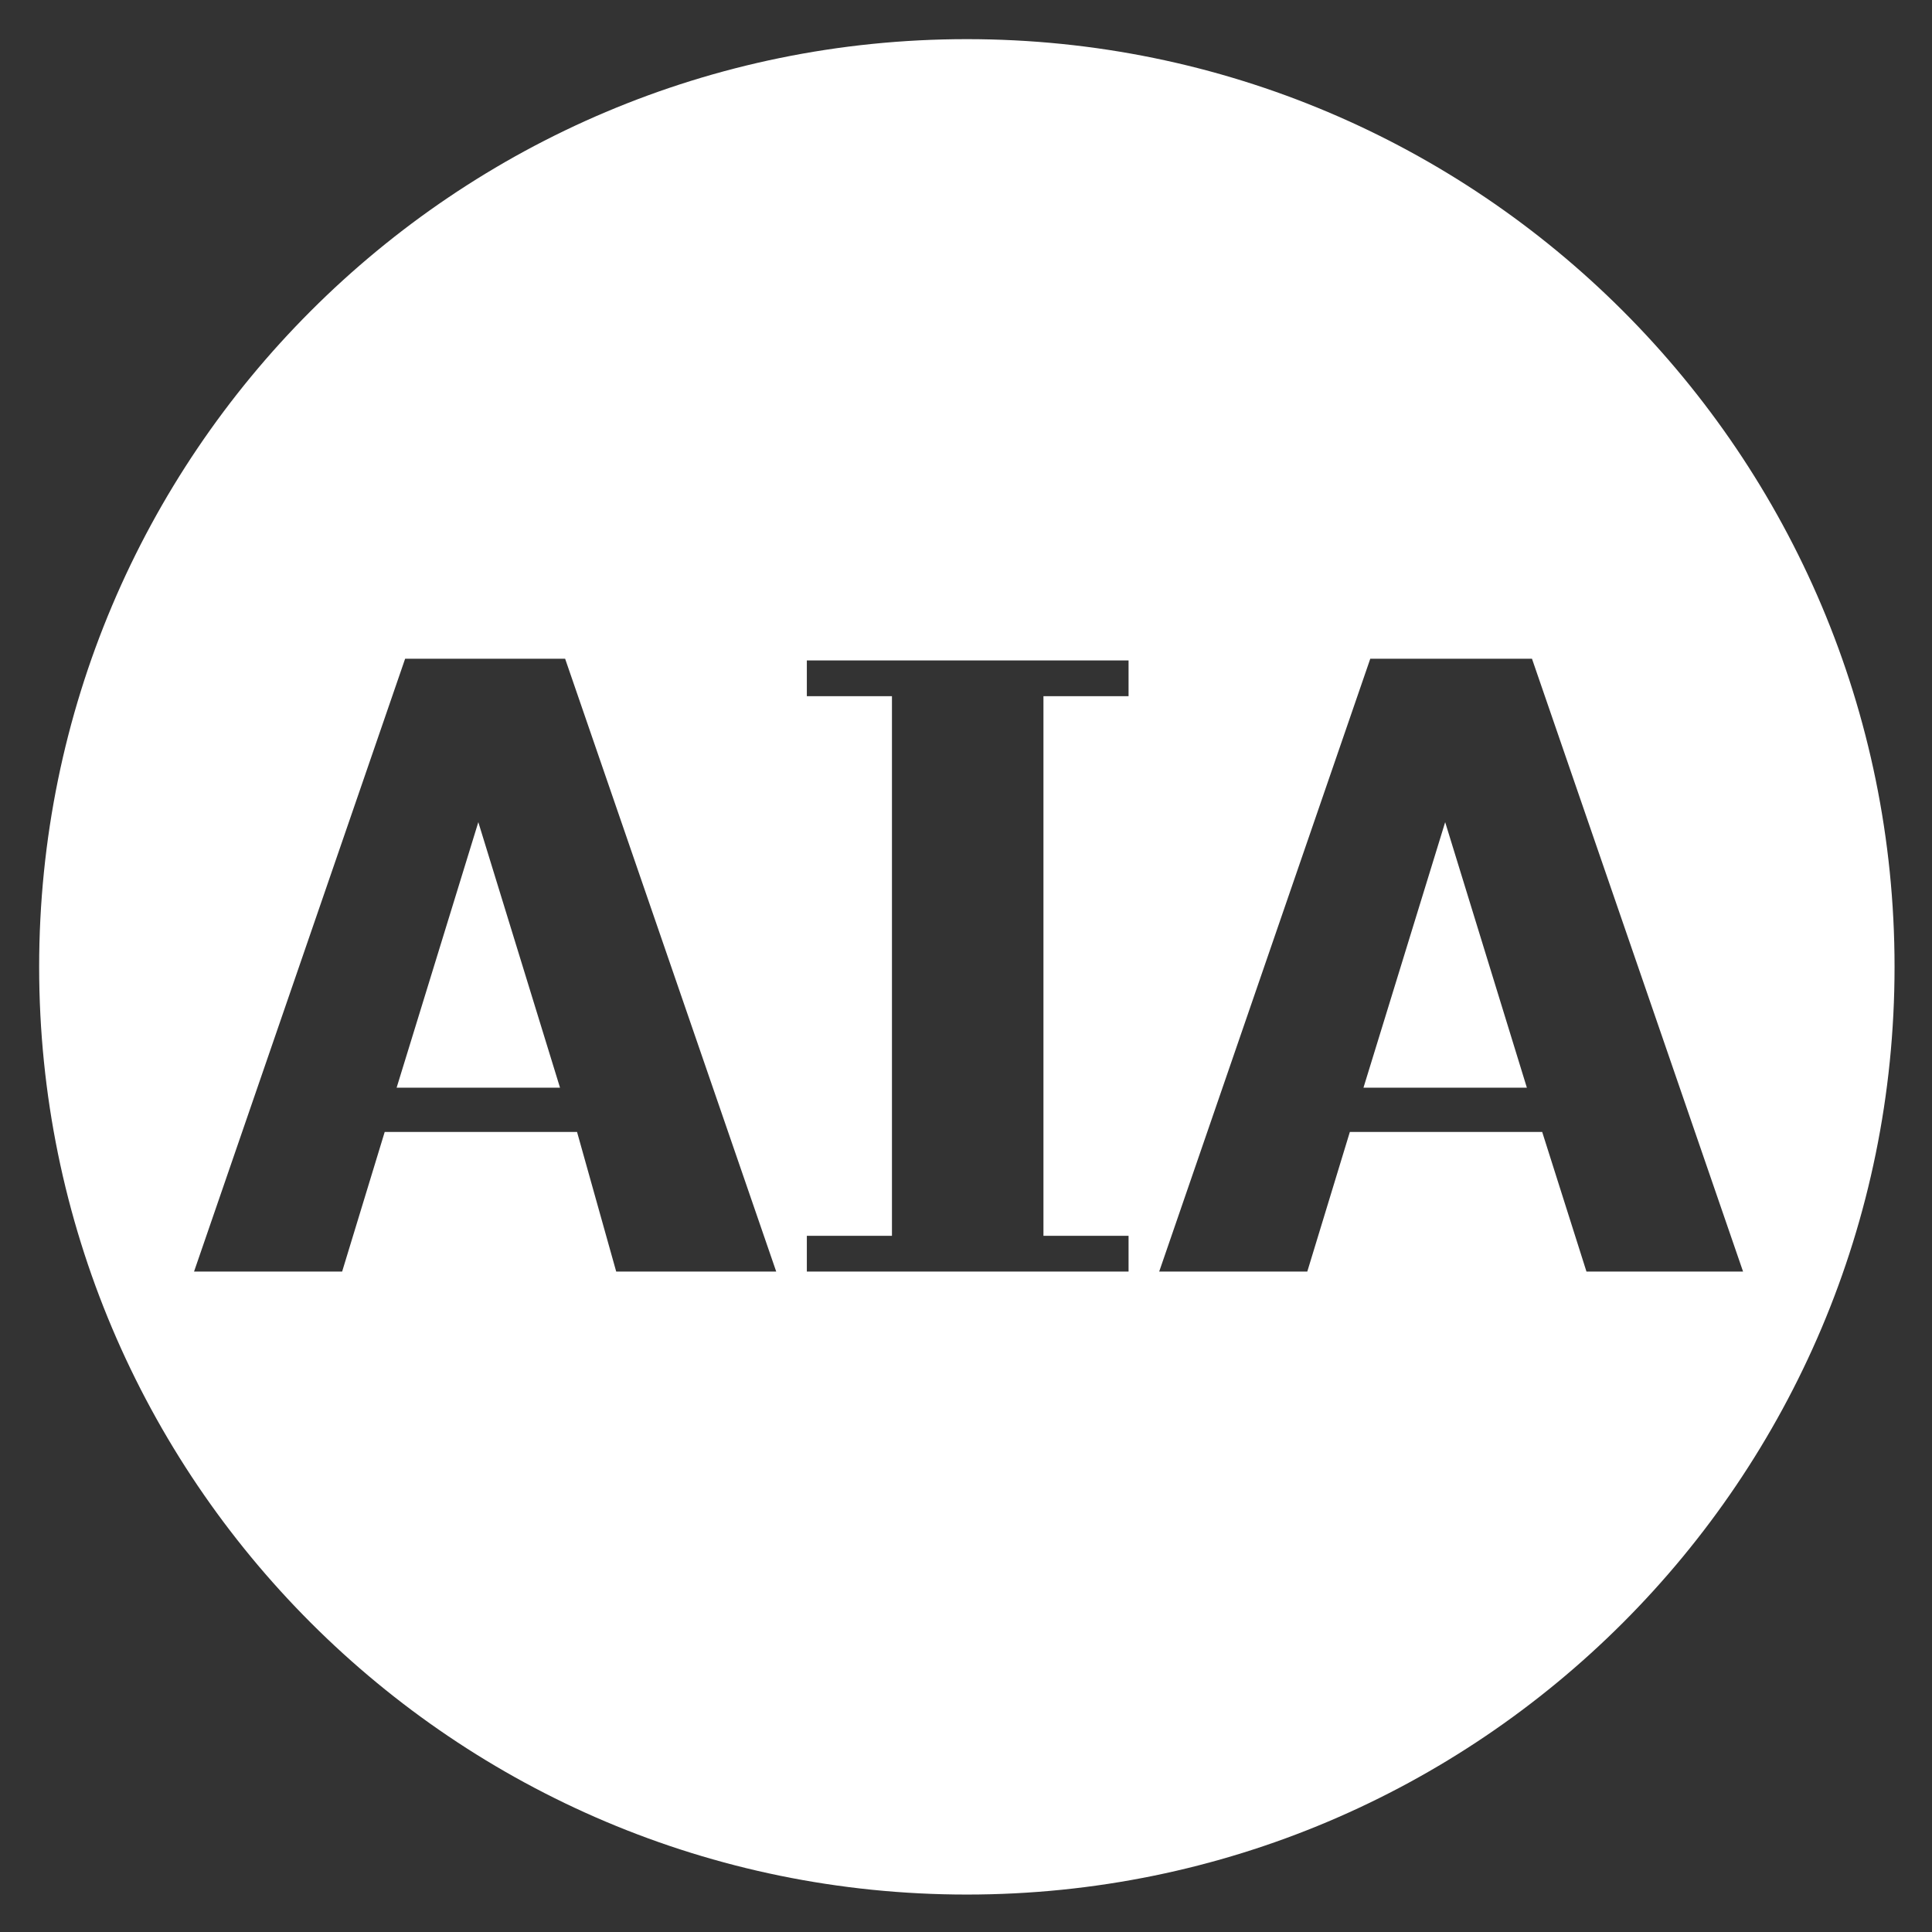 <?xml version="1.0" encoding="UTF-8"?>
<svg id="Layer_1" xmlns="http://www.w3.org/2000/svg" version="1.1" viewBox="0 0 113.5 113.5">
  <rect x="0" y="0" width="113.5" height="113.5" fill="#333333" stroke="none"/>
  <!-- Generator: Adobe Illustrator 29.7.1, SVG Export Plug-In . SVG Version: 2.1.1 Build 8)  -->
  <defs>
    <style>
      .st0 {
        fill: #fff;
      }
    </style>
  </defs>
  <path class="st0" d="M56.8,2.3C26.7,2.3,2.3,26.7,2.3,56.8s24.4,54.5,54.5,54.5,54.5-24.4,54.5-54.5S86.9,2.3,56.8,2.3ZM36.2,74.7l-2.3-8.2h-11.3l-2.5,8.2h-8.7l12.4-36h9.4l12.4,36h-9.4ZM66.3,40.9h-5v31.7h5v2.1h-18.9v-2.1h5v-31.7h-5v-2.1h18.9s0,2.1,0,2.1ZM93.2,74.7l-2.6-8.2h-11.3l-2.5,8.2h-8.7l12.4-36h9.5l12.4,36h-9.2ZM23.3,63.9h9.6l-4.8-15.6s-4.8,15.6-4.8,15.6ZM80.1,63.9h9.6l-4.8-15.6s-4.8,15.6-4.8,15.6Z"/>
</svg>